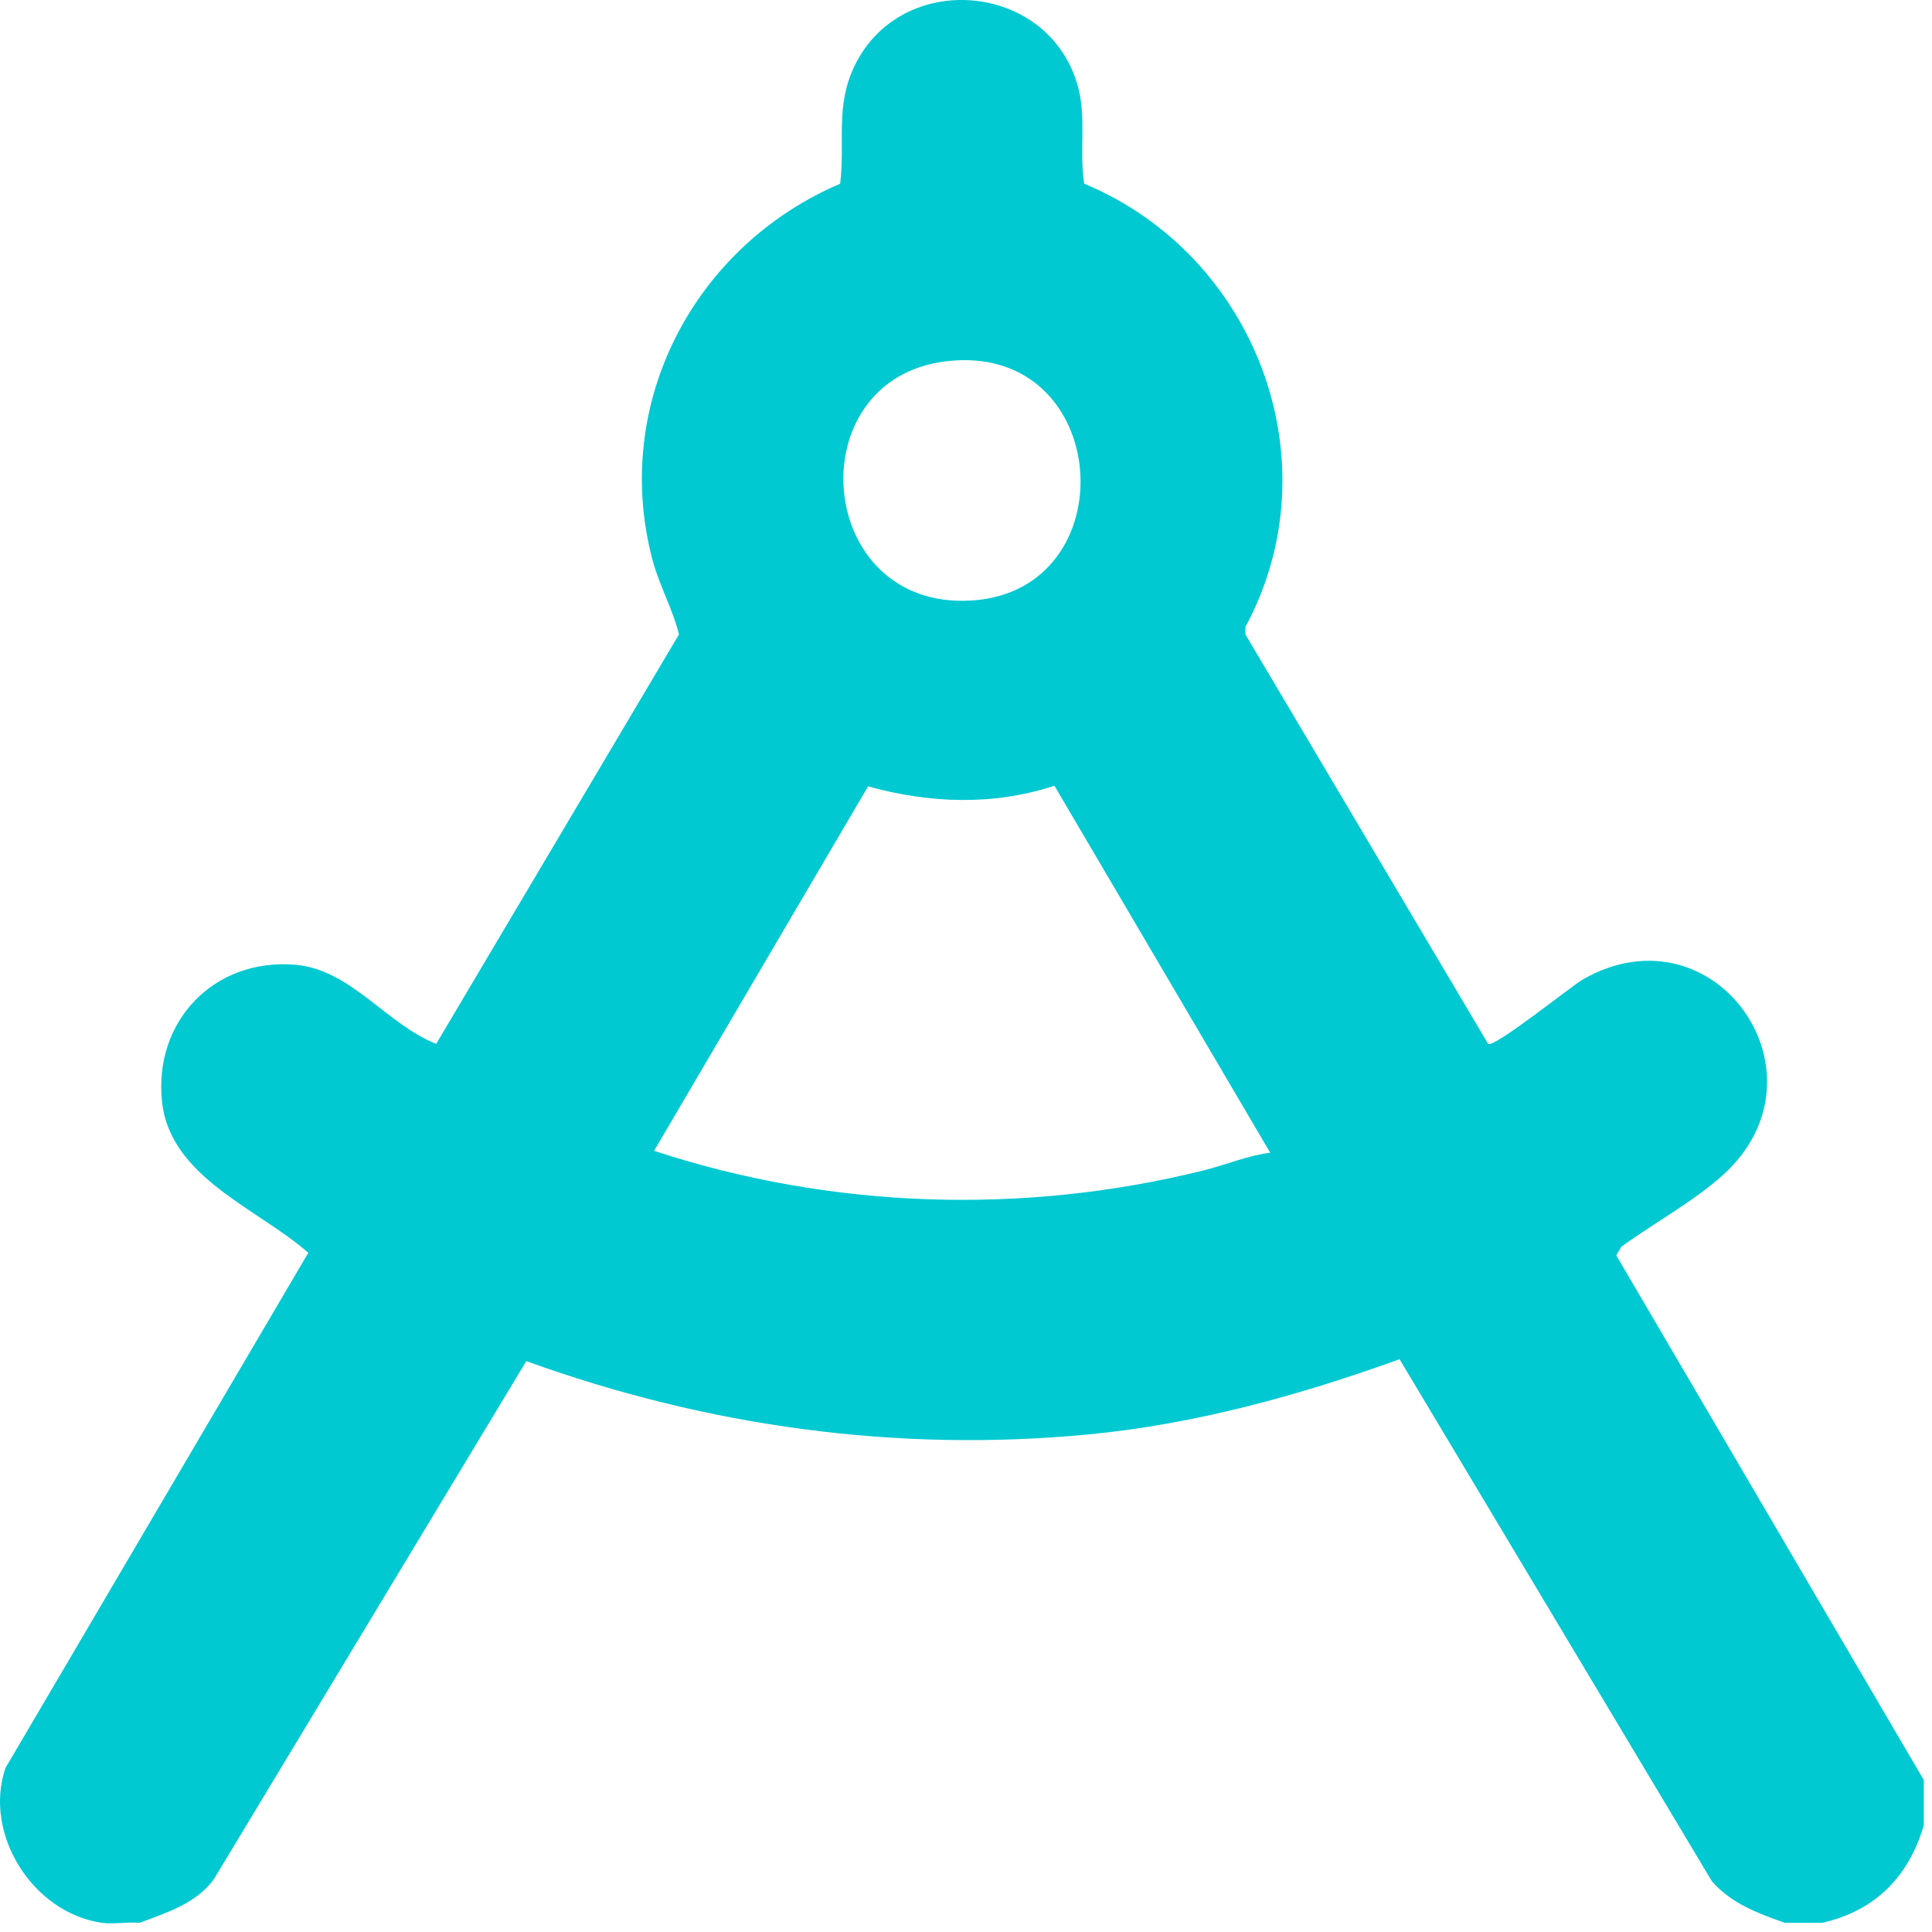 <?xml version="1.0" encoding="UTF-8"?>
<svg xmlns="http://www.w3.org/2000/svg" width="52" height="52" viewBox="0 0 52 52" fill="none">
  <path d="M34.188 31.026L28.38 21.148C26.734 21.691 25.016 21.623 23.365 21.165L17.605 30.974C22.358 32.538 27.533 32.71 32.389 31.503C32.99 31.354 33.569 31.104 34.188 31.026ZM25.471 9.723C21.445 10.197 21.92 16.425 26.148 16.163C30.373 15.901 29.94 9.196 25.471 9.723ZM2.745 51.753C0.887 51.488 -0.457 49.371 0.146 47.587L8.298 33.719C6.953 32.534 4.586 31.697 4.362 29.663C4.123 27.489 5.765 25.777 7.956 25.967C9.447 26.097 10.417 27.579 11.741 28.095L18.274 17.077C18.112 16.401 17.74 15.75 17.557 15.052C16.455 10.85 18.688 6.621 22.614 4.944C22.747 3.806 22.479 2.865 22.994 1.786C24.245 -0.829 28.202 -0.499 29.003 2.292C29.252 3.16 29.042 4.06 29.181 4.944C33.779 6.851 35.925 12.412 33.522 16.871L33.521 17.077L40.053 28.095C40.212 28.218 42.299 26.534 42.611 26.357C46.152 24.342 49.38 28.92 46.368 31.63C45.574 32.344 44.508 32.925 43.64 33.554L43.502 33.788L51.78 47.911V49.124C51.372 50.514 50.476 51.425 49.05 51.753H48.039C47.314 51.497 46.597 51.233 46.075 50.633L37.669 36.583C34.975 37.559 32.152 38.336 29.284 38.609C24.127 39.1 19.031 38.392 14.165 36.635L5.76 50.573C5.281 51.238 4.48 51.48 3.756 51.753C3.435 51.722 3.053 51.797 2.745 51.753Z" fill="#00C9D2"></path>
</svg>

